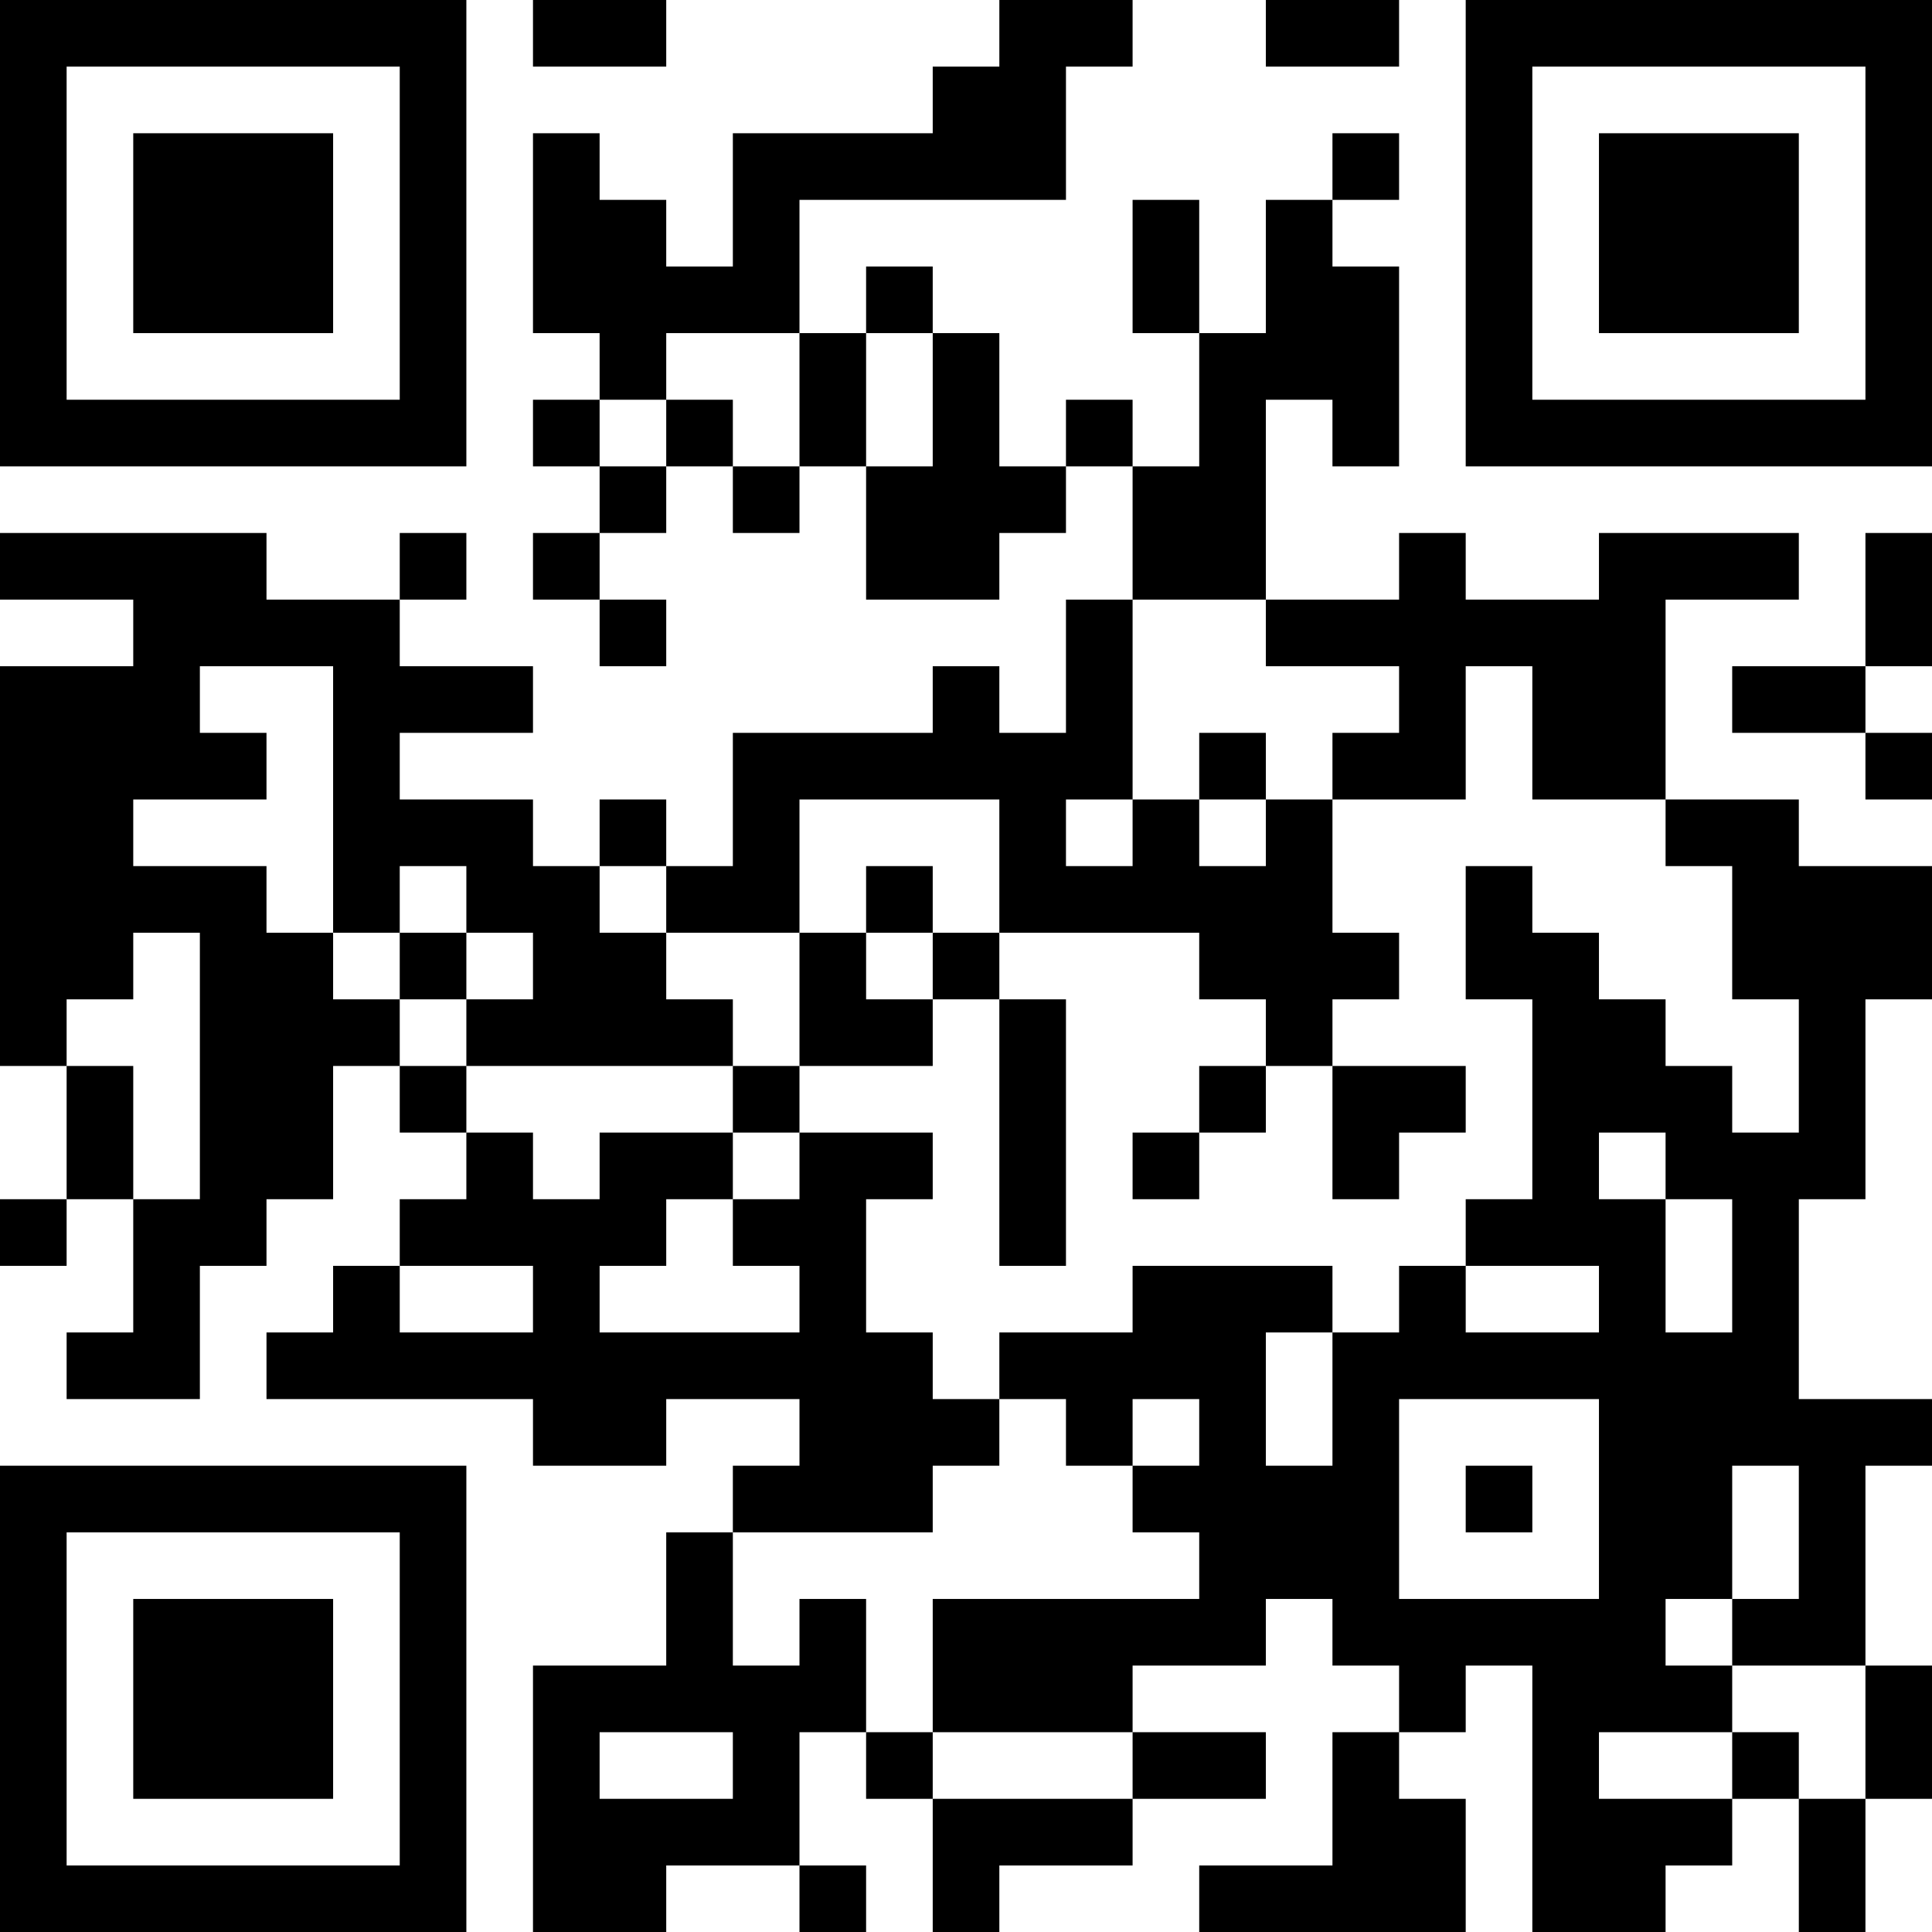 <?xml version="1.0" encoding="UTF-8"?>
<svg xmlns="http://www.w3.org/2000/svg" version="1.1" width="250" height="250" viewBox="0 0 250 250"><rect x="0" y="0" width="250" height="250" fill="#ffffff"/><g transform="scale(8.621)"><g transform="translate(0,0)"><path fill-rule="evenodd" d="M8 0L8 1L10 1L10 0ZM15 0L15 1L14 1L14 2L11 2L11 4L10 4L10 3L9 3L9 2L8 2L8 5L9 5L9 6L8 6L8 7L9 7L9 8L8 8L8 9L9 9L9 10L10 10L10 9L9 9L9 8L10 8L10 7L11 7L11 8L12 8L12 7L13 7L13 9L15 9L15 8L16 8L16 7L17 7L17 9L16 9L16 11L15 11L15 10L14 10L14 11L11 11L11 13L10 13L10 12L9 12L9 13L8 13L8 12L6 12L6 11L8 11L8 10L6 10L6 9L7 9L7 8L6 8L6 9L4 9L4 8L0 8L0 9L2 9L2 10L0 10L0 16L1 16L1 18L0 18L0 19L1 19L1 18L2 18L2 20L1 20L1 21L3 21L3 19L4 19L4 18L5 18L5 16L6 16L6 17L7 17L7 18L6 18L6 19L5 19L5 20L4 20L4 21L8 21L8 22L10 22L10 21L12 21L12 22L11 22L11 23L10 23L10 25L8 25L8 29L10 29L10 28L12 28L12 29L13 29L13 28L12 28L12 26L13 26L13 27L14 27L14 29L15 29L15 28L17 28L17 27L19 27L19 26L17 26L17 25L19 25L19 24L20 24L20 25L21 25L21 26L20 26L20 28L18 28L18 29L22 29L22 27L21 27L21 26L22 26L22 25L23 25L23 29L25 29L25 28L26 28L26 27L27 27L27 29L28 29L28 27L29 27L29 25L28 25L28 22L29 22L29 21L27 21L27 18L28 18L28 15L29 15L29 13L27 13L27 12L25 12L25 9L27 9L27 8L24 8L24 9L22 9L22 8L21 8L21 9L19 9L19 6L20 6L20 7L21 7L21 4L20 4L20 3L21 3L21 2L20 2L20 3L19 3L19 5L18 5L18 3L17 3L17 5L18 5L18 7L17 7L17 6L16 6L16 7L15 7L15 5L14 5L14 4L13 4L13 5L12 5L12 3L16 3L16 1L17 1L17 0ZM19 0L19 1L21 1L21 0ZM10 5L10 6L9 6L9 7L10 7L10 6L11 6L11 7L12 7L12 5ZM13 5L13 7L14 7L14 5ZM28 8L28 10L26 10L26 11L28 11L28 12L29 12L29 11L28 11L28 10L29 10L29 8ZM17 9L17 12L16 12L16 13L17 13L17 12L18 12L18 13L19 13L19 12L20 12L20 14L21 14L21 15L20 15L20 16L19 16L19 15L18 15L18 14L15 14L15 12L12 12L12 14L10 14L10 13L9 13L9 14L10 14L10 15L11 15L11 16L7 16L7 15L8 15L8 14L7 14L7 13L6 13L6 14L5 14L5 10L3 10L3 11L4 11L4 12L2 12L2 13L4 13L4 14L5 14L5 15L6 15L6 16L7 16L7 17L8 17L8 18L9 18L9 17L11 17L11 18L10 18L10 19L9 19L9 20L12 20L12 19L11 19L11 18L12 18L12 17L14 17L14 18L13 18L13 20L14 20L14 21L15 21L15 22L14 22L14 23L11 23L11 25L12 25L12 24L13 24L13 26L14 26L14 27L17 27L17 26L14 26L14 24L18 24L18 23L17 23L17 22L18 22L18 21L17 21L17 22L16 22L16 21L15 21L15 20L17 20L17 19L20 19L20 20L19 20L19 22L20 22L20 20L21 20L21 19L22 19L22 20L24 20L24 19L22 19L22 18L23 18L23 15L22 15L22 13L23 13L23 14L24 14L24 15L25 15L25 16L26 16L26 17L27 17L27 15L26 15L26 13L25 13L25 12L23 12L23 10L22 10L22 12L20 12L20 11L21 11L21 10L19 10L19 9ZM18 11L18 12L19 12L19 11ZM13 13L13 14L12 14L12 16L11 16L11 17L12 17L12 16L14 16L14 15L15 15L15 19L16 19L16 15L15 15L15 14L14 14L14 13ZM2 14L2 15L1 15L1 16L2 16L2 18L3 18L3 14ZM6 14L6 15L7 15L7 14ZM13 14L13 15L14 15L14 14ZM18 16L18 17L17 17L17 18L18 18L18 17L19 17L19 16ZM20 16L20 18L21 18L21 17L22 17L22 16ZM24 17L24 18L25 18L25 20L26 20L26 18L25 18L25 17ZM6 19L6 20L8 20L8 19ZM21 21L21 24L24 24L24 21ZM22 22L22 23L23 23L23 22ZM26 22L26 24L25 24L25 25L26 25L26 26L24 26L24 27L26 27L26 26L27 26L27 27L28 27L28 25L26 25L26 24L27 24L27 22ZM9 26L9 27L11 27L11 26ZM0 0L0 7L7 7L7 0ZM1 1L1 6L6 6L6 1ZM2 2L2 5L5 5L5 2ZM22 0L22 7L29 7L29 0ZM23 1L23 6L28 6L28 1ZM24 2L24 5L27 5L27 2ZM0 22L0 29L7 29L7 22ZM1 23L1 28L6 28L6 23ZM2 24L2 27L5 27L5 24Z" fill="#000000"/></g></g></svg>
